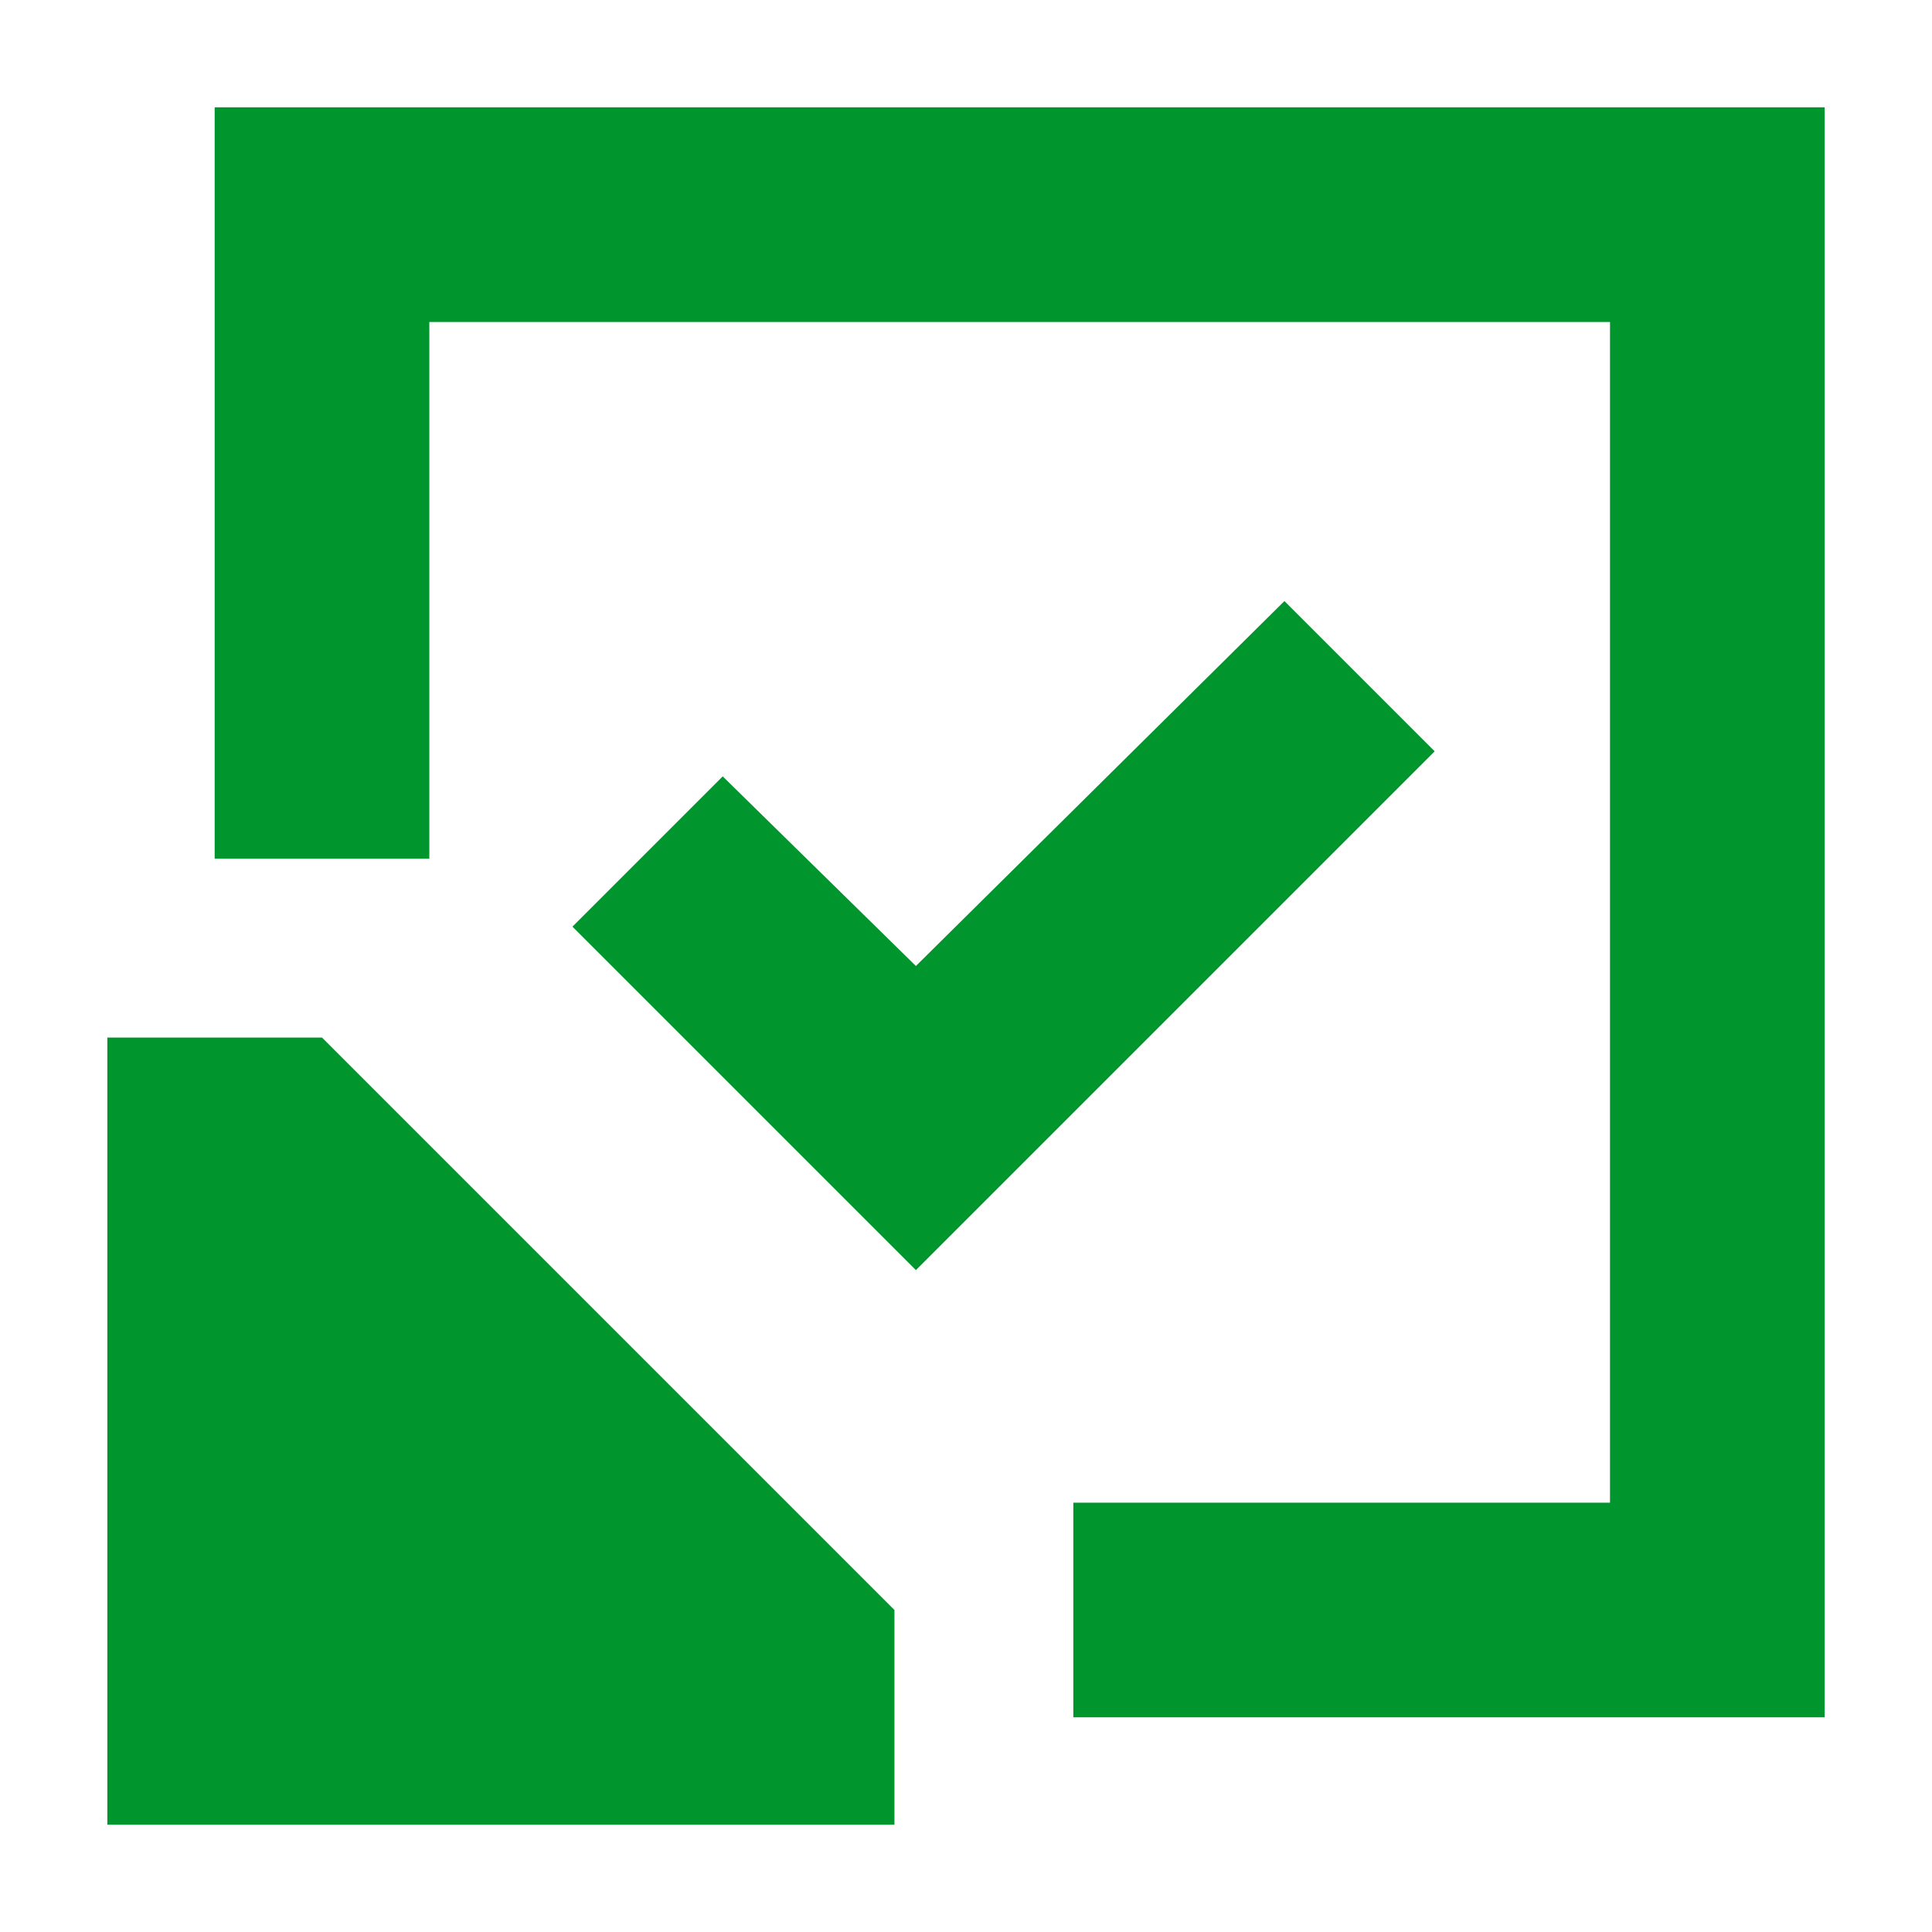 <svg xmlns="http://www.w3.org/2000/svg" viewBox="0 0 54 54" xml:space="preserve"><g fill="#00962d"><path d="M32 46v-2h15V7H10v15H8V5h41v41z"/><path d="M51 3H6v21h6V9h33v33H30v6h21V3zM5 49V31h3.2L23 45.8V49z"/><path d="M7.3 33 21 46.6v.4H7V33h.3M9 29H3v22h22v-6L9 29z"/></g><path d="m40.1 21-4.2-4.2L25.6 27l-5.4-5.3-4.2 4.2 9.6 9.6L40.1 21z" fill="#00962d"/></svg>